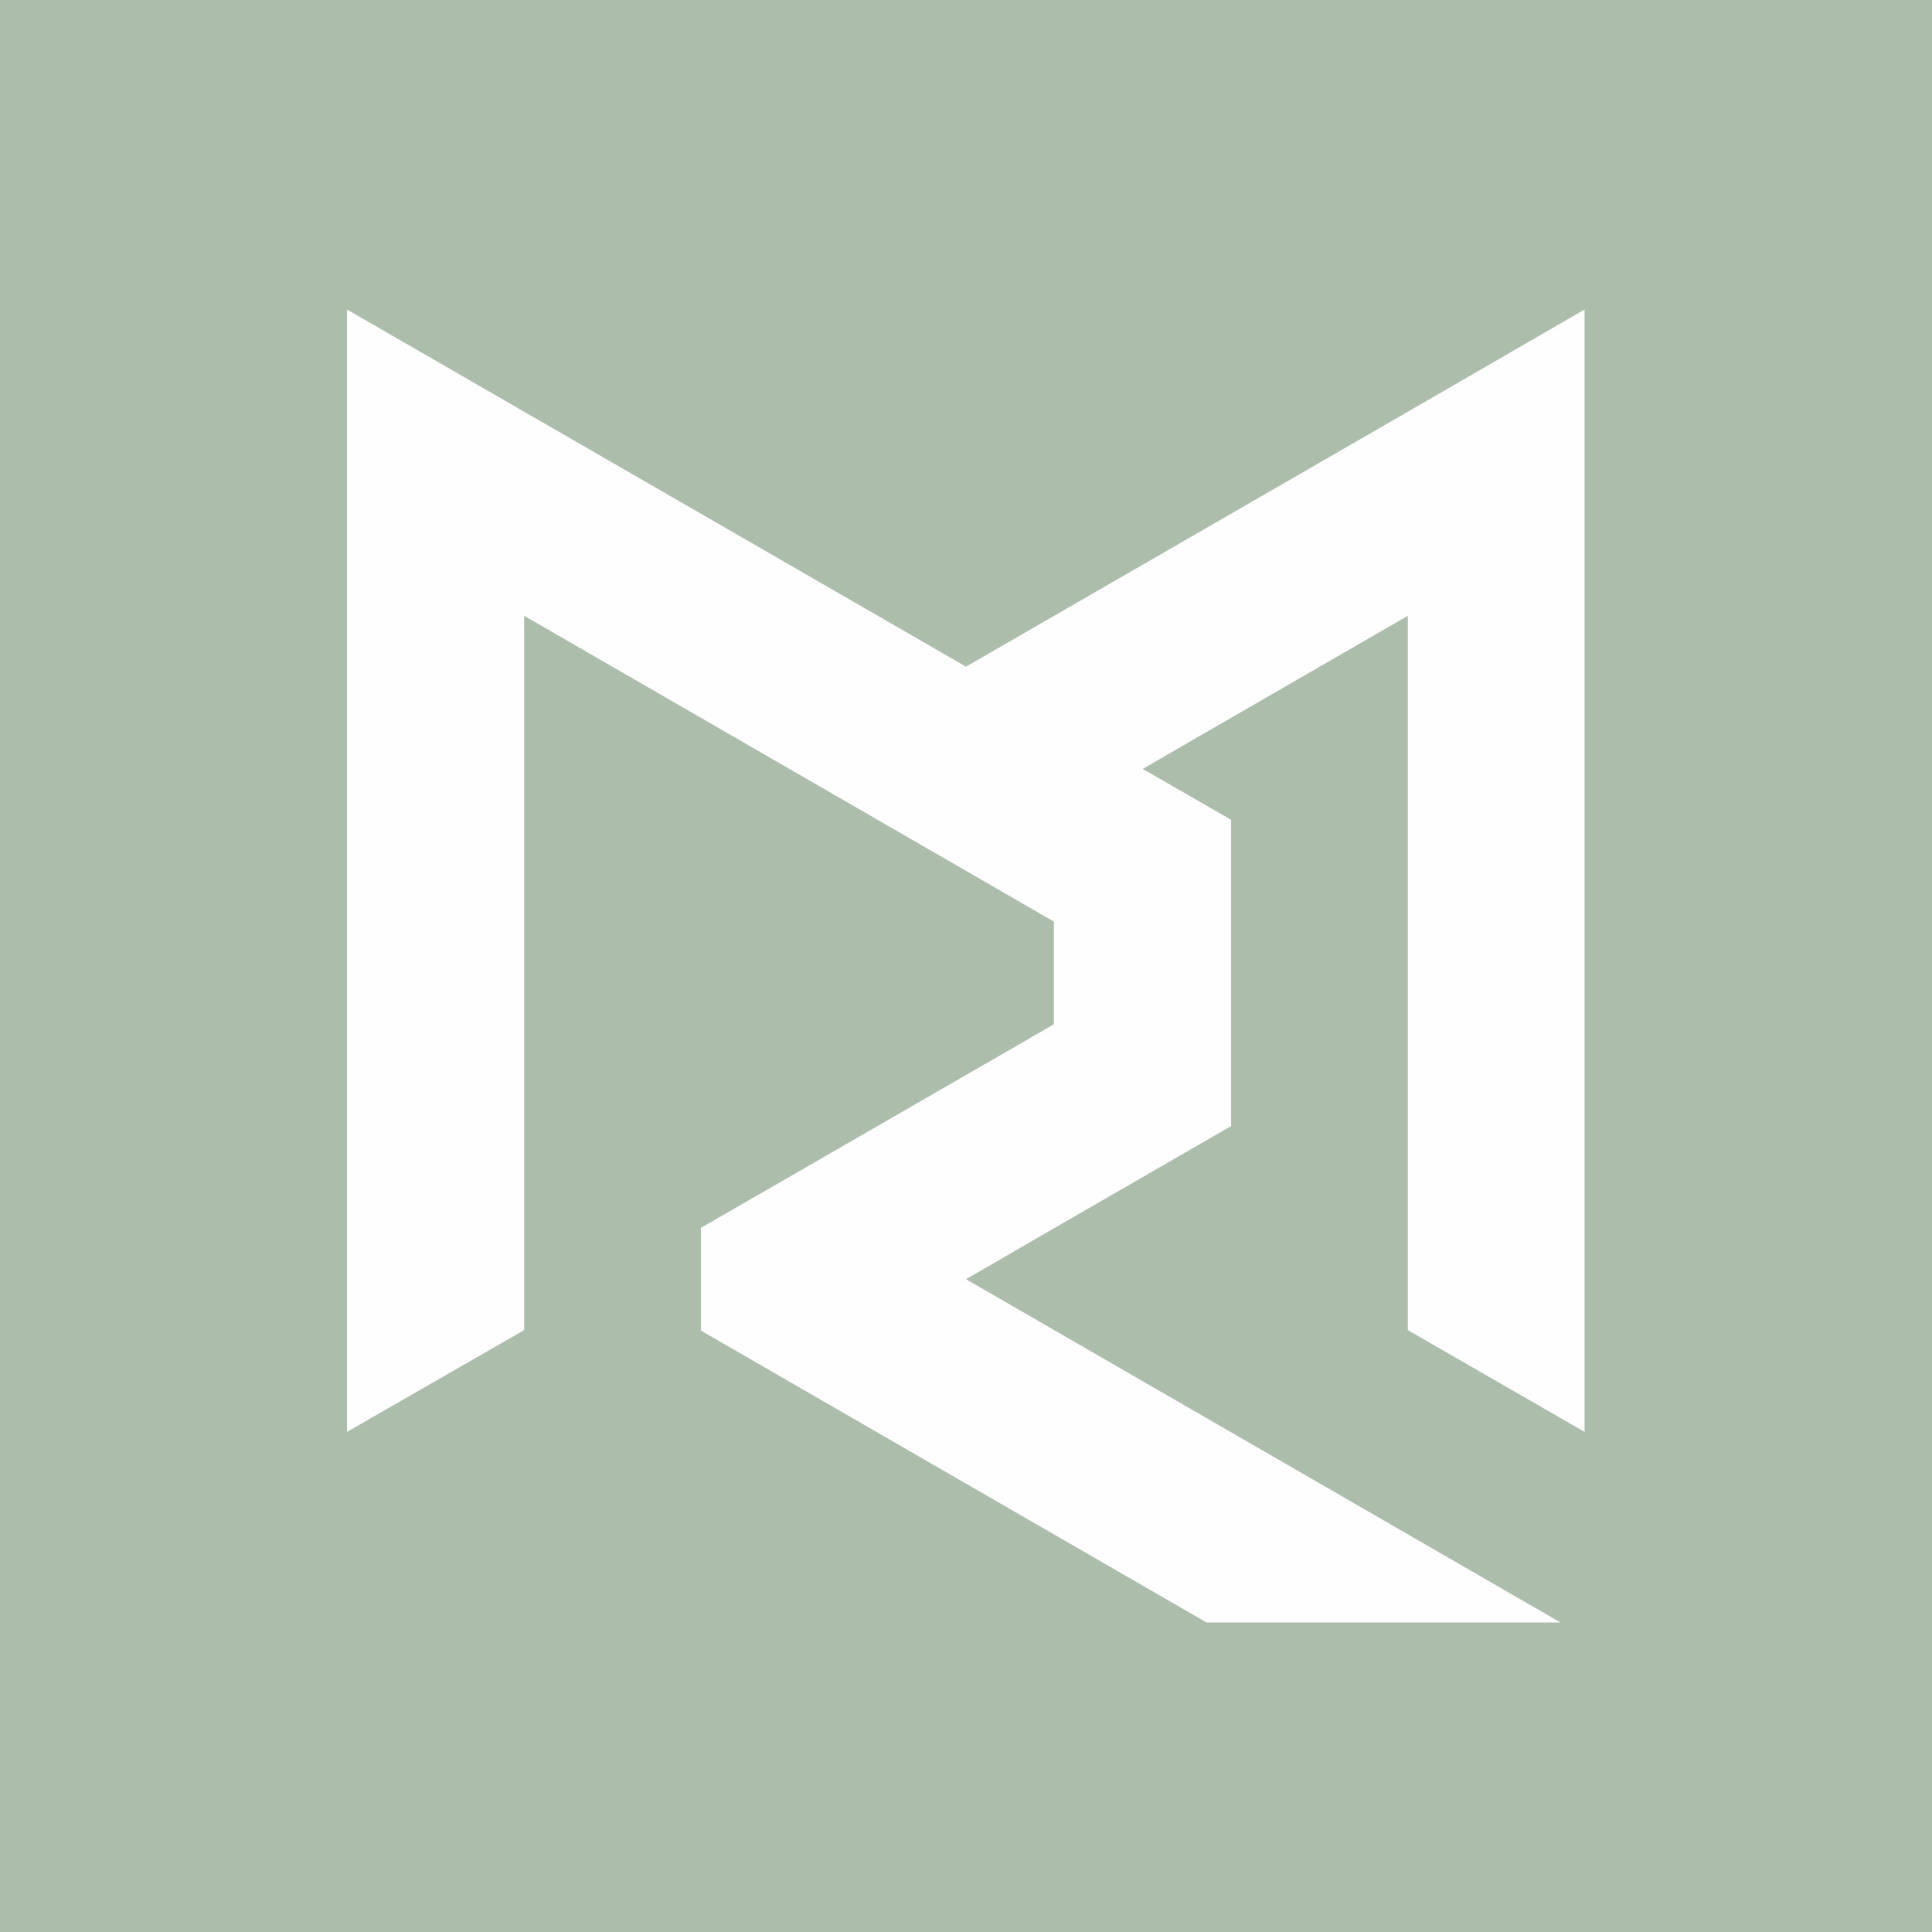 <?xml version="1.0" encoding="UTF-8"?> <svg xmlns="http://www.w3.org/2000/svg" xmlns:xlink="http://www.w3.org/1999/xlink" xmlns:xodm="http://www.corel.com/coreldraw/odm/2003" xml:space="preserve" width="289px" height="289px" version="1.1" shape-rendering="geometricPrecision" text-rendering="geometricPrecision" image-rendering="optimizeQuality" fill-rule="evenodd" clip-rule="evenodd" viewBox="0 0 41.76 41.76"> <g id="Capa_x0020_1">  <rect fill="#ACBEAB" width="41.76" height="41.76"></rect> <polygon fill="#FEFEFE" fill-rule="nonzero" points="30.43,28.75 30.43,13.31 26.1,15.81 24.7,16.62 26.61,17.72 26.61,24.34 22.78,26.55 20.88,27.65 33.73,35.07 26.08,35.07 15.15,28.76 15.15,26.54 17.06,25.44 22.78,22.14 22.78,19.92 11.33,13.31 11.33,28.75 7.5,30.95 7.5,6.69 20.88,14.41 30.43,8.9 34.25,6.69 34.25,30.95 "></polygon> </g> </svg> 